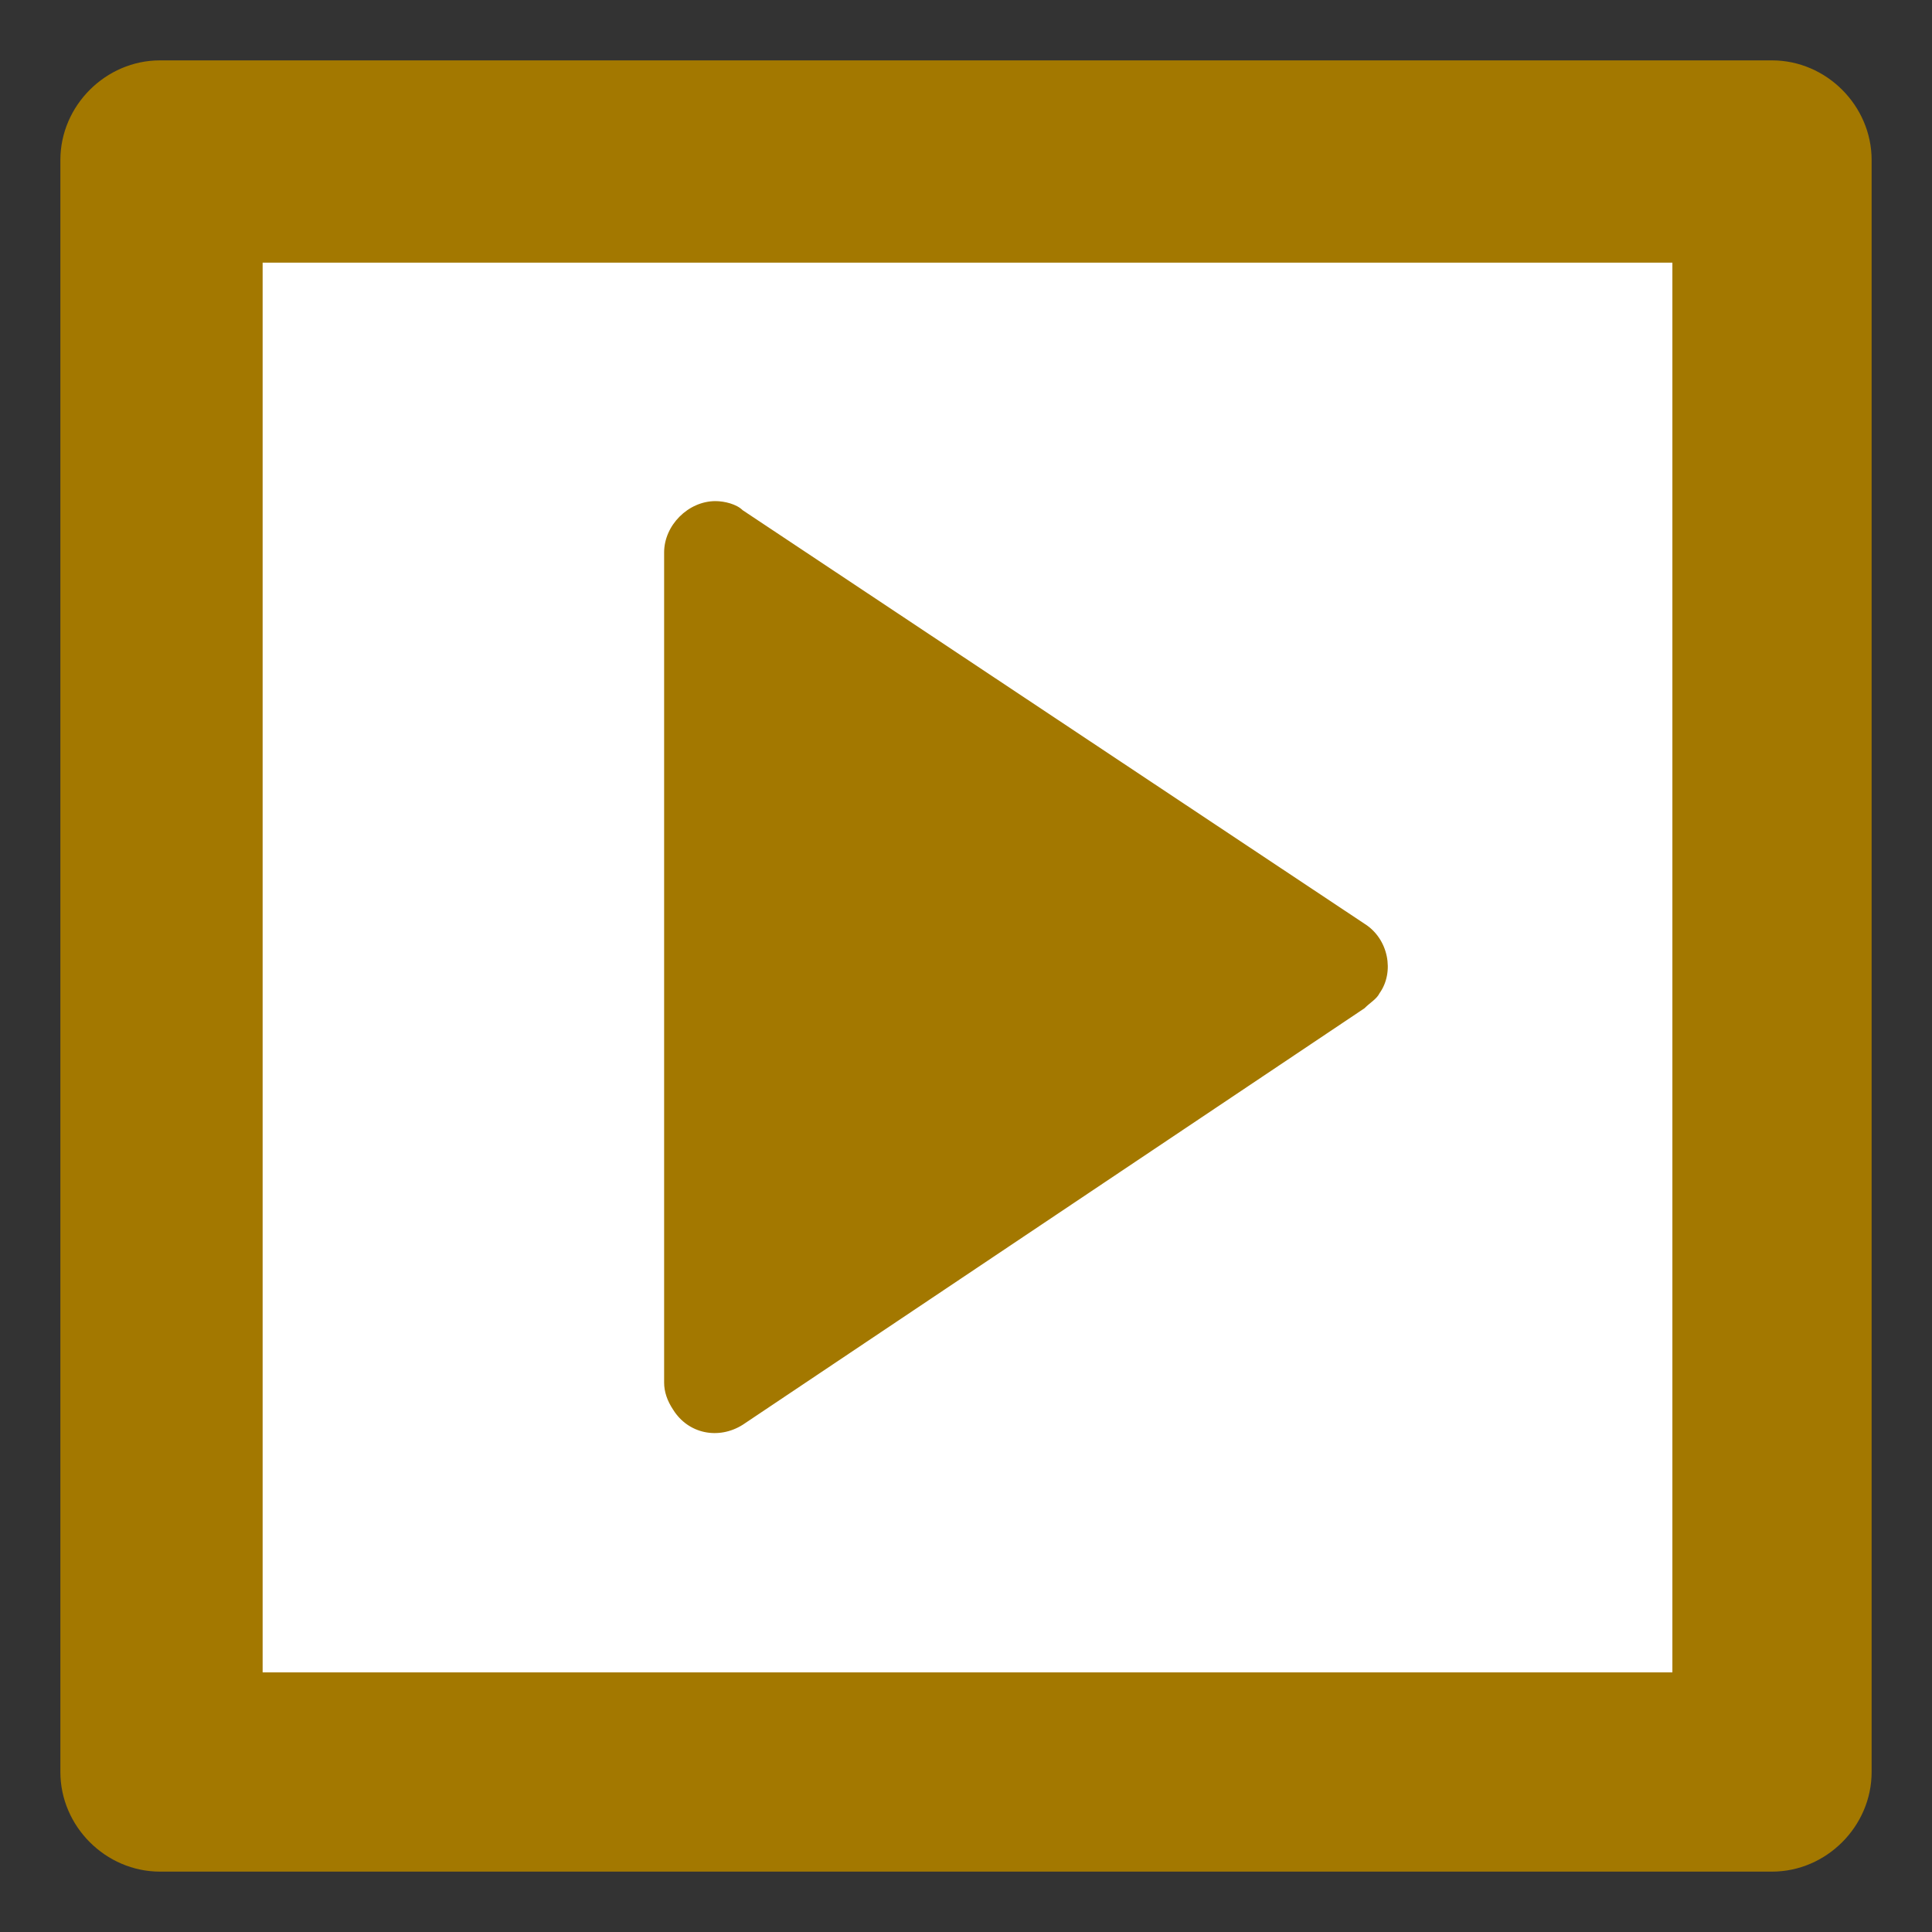 <svg xmlns="http://www.w3.org/2000/svg" viewBox="0 0 64 64" width="64" height="64">
  <rect x="0" y="0" width="64" height="64" fill="#333333" stroke="none"/>
  <path fill="#fff" d="M8 8h48v48H8z" />
  <path fill="#a37800" d="M2 5.3C2 3.5 3.5 2 5.3 2h53.4C60.5 2 62 3.5 62 5.3v53.4c0 1.8-1.5 3.3-3.3 3.3H5.3C3.5 62 2 60.5 2 58.7V5.3zm6.7 3.4v46.7h46.7V8.7H8.7z"/>
  <path fill="#a37800" d="M24.6 16.9l20.6 13.7c.8.5 1 1.6.5 2.3-.1.2-.3.3-.5.5L24.6 47.2c-.8.5-1.8.3-2.3-.5-.2-.3-.3-.6-.3-.9V18.3c0-.9.8-1.7 1.7-1.7.3 0 .7.1.9.3z" id="Calque_5"/>
</svg>